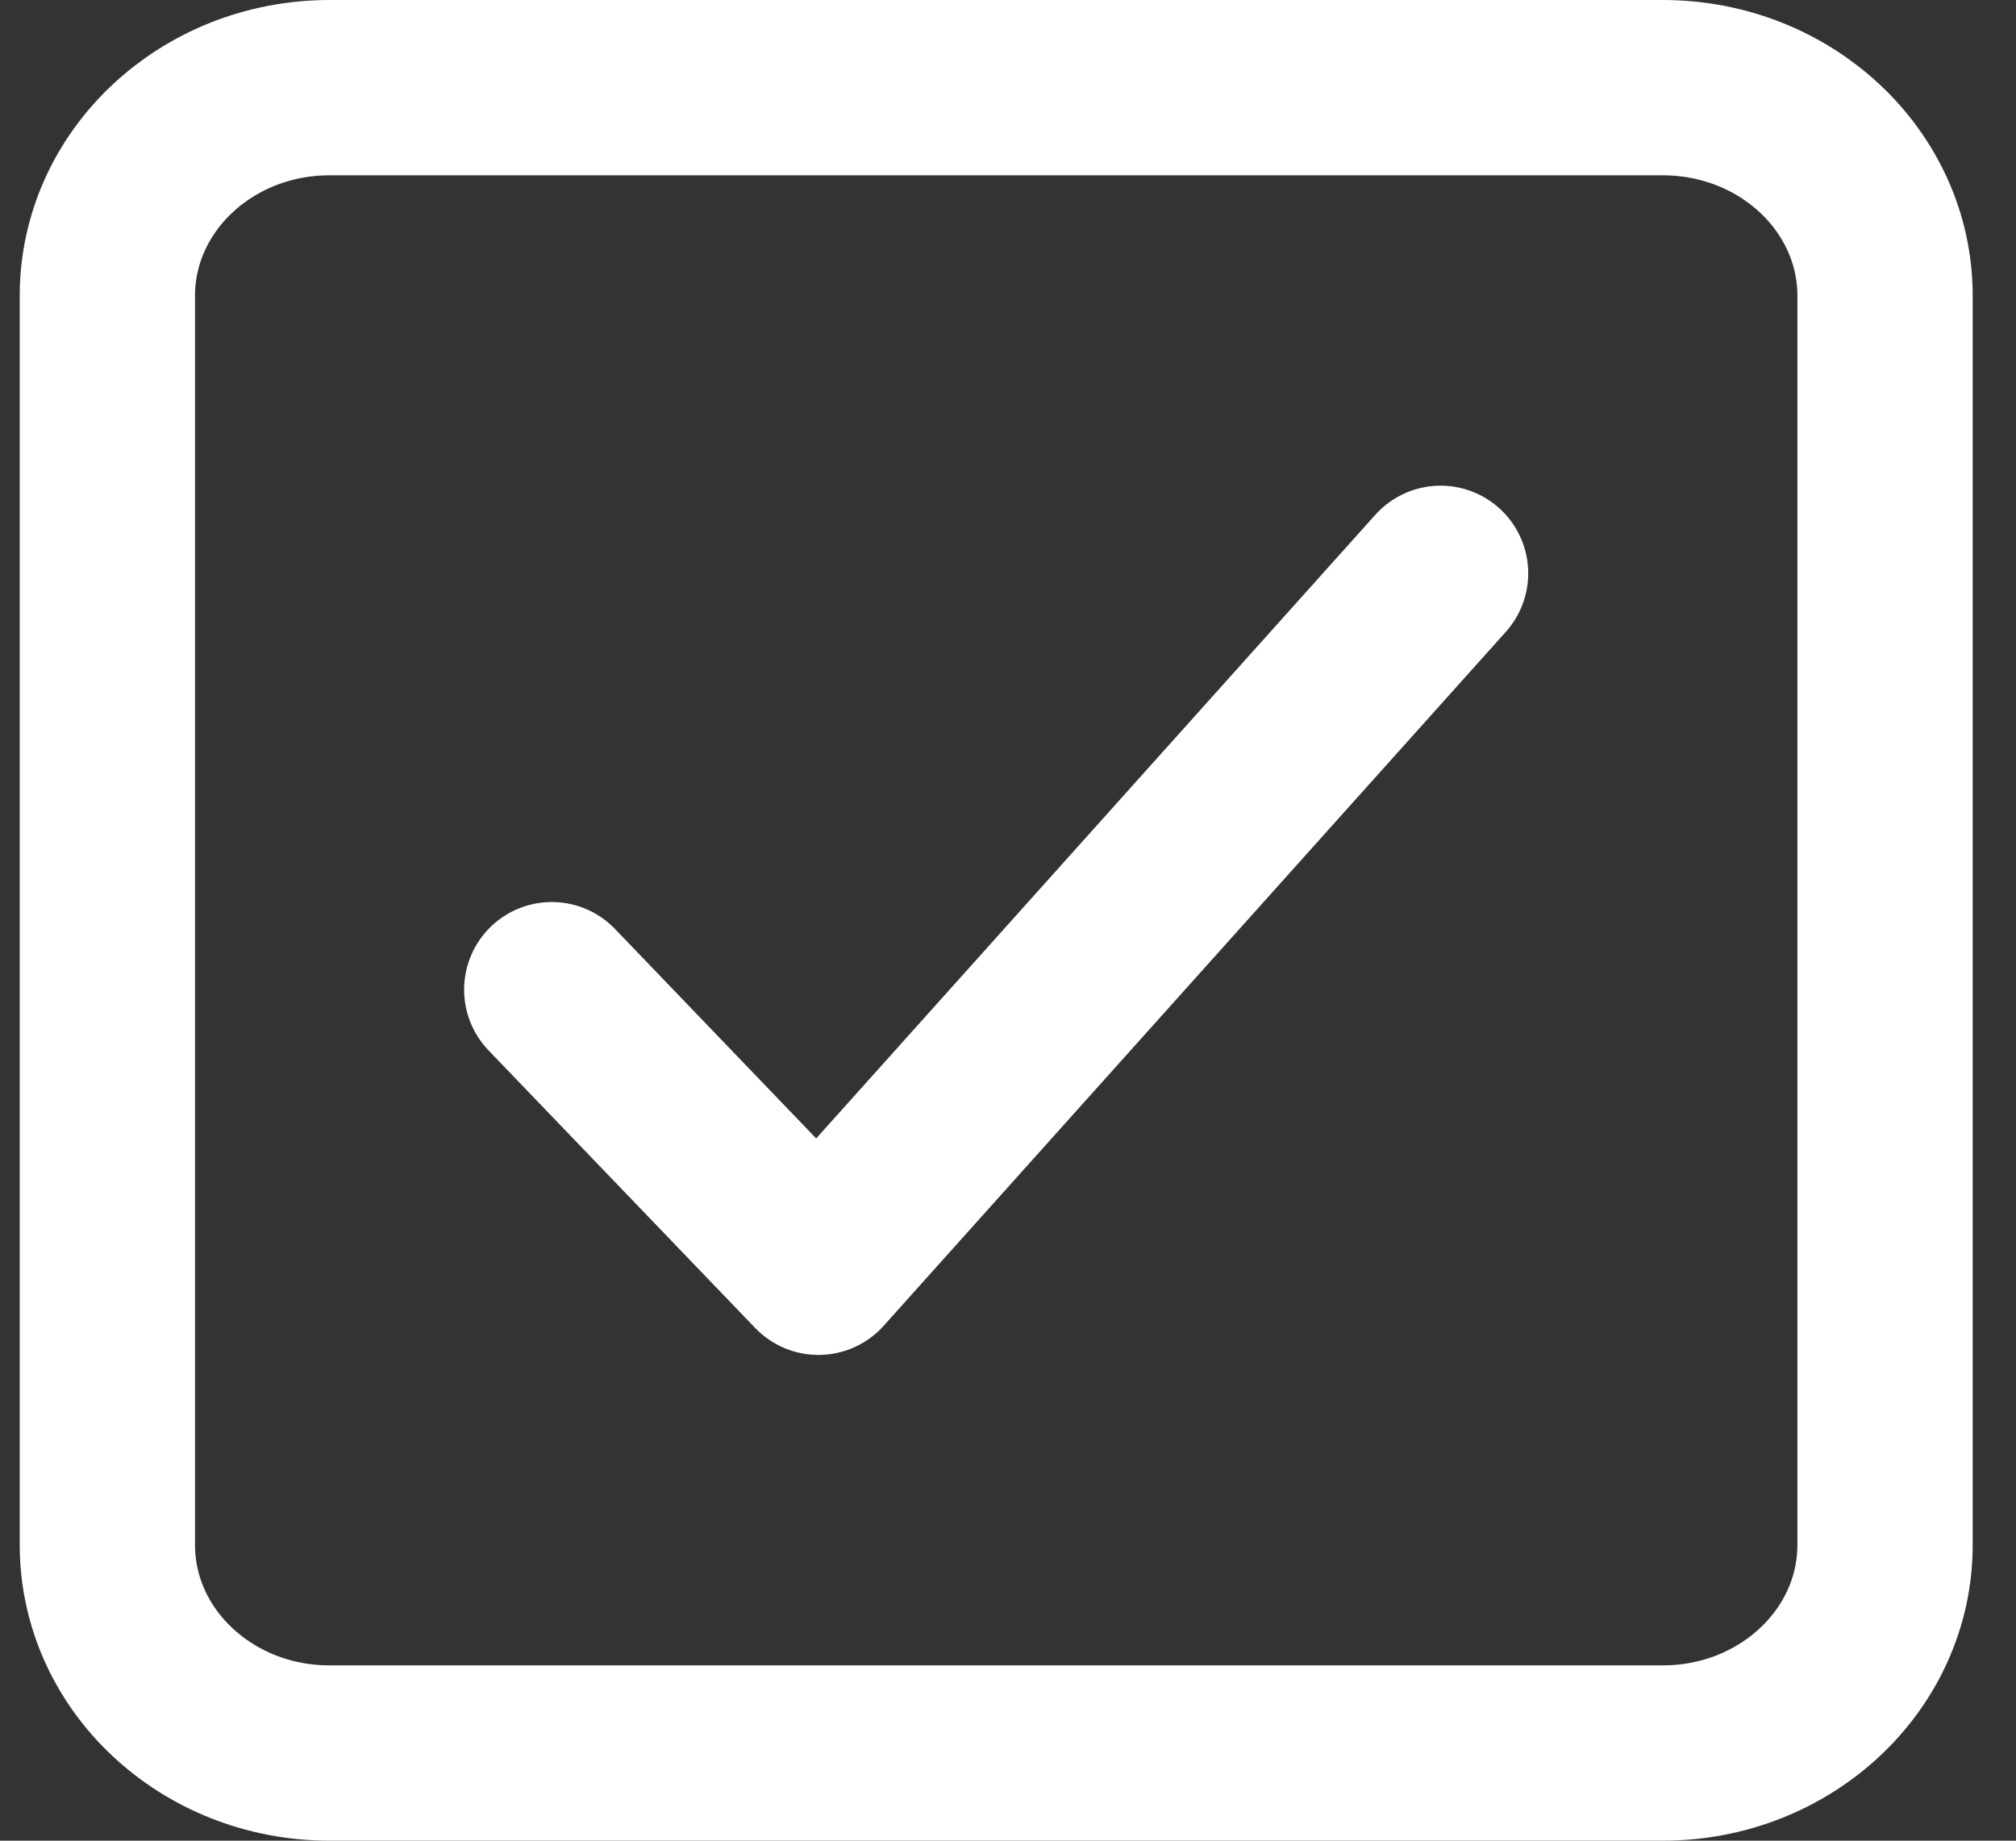<svg width="23" height="21" viewBox="0 0 23 21" fill="none" xmlns="http://www.w3.org/2000/svg">
<rect x="0" y="0" width="23" height="21" fill="#333333" stroke="none"/>
<path d="M16.435 6.541L9.337 14.458L6.295 11.291" stroke="white" stroke-width="2" stroke-linecap="round" stroke-linejoin="round"/>
<path d="M18.97 1H3.76C2.36 1 1.225 2.063 1.225 3.375V17.625C1.225 18.937 2.36 20 3.76 20H18.97C20.37 20 21.506 18.937 21.506 17.625V3.375C21.506 2.063 20.37 1 18.97 1Z" stroke="white" stroke-width="2" stroke-linejoin="round"/>
</svg>
